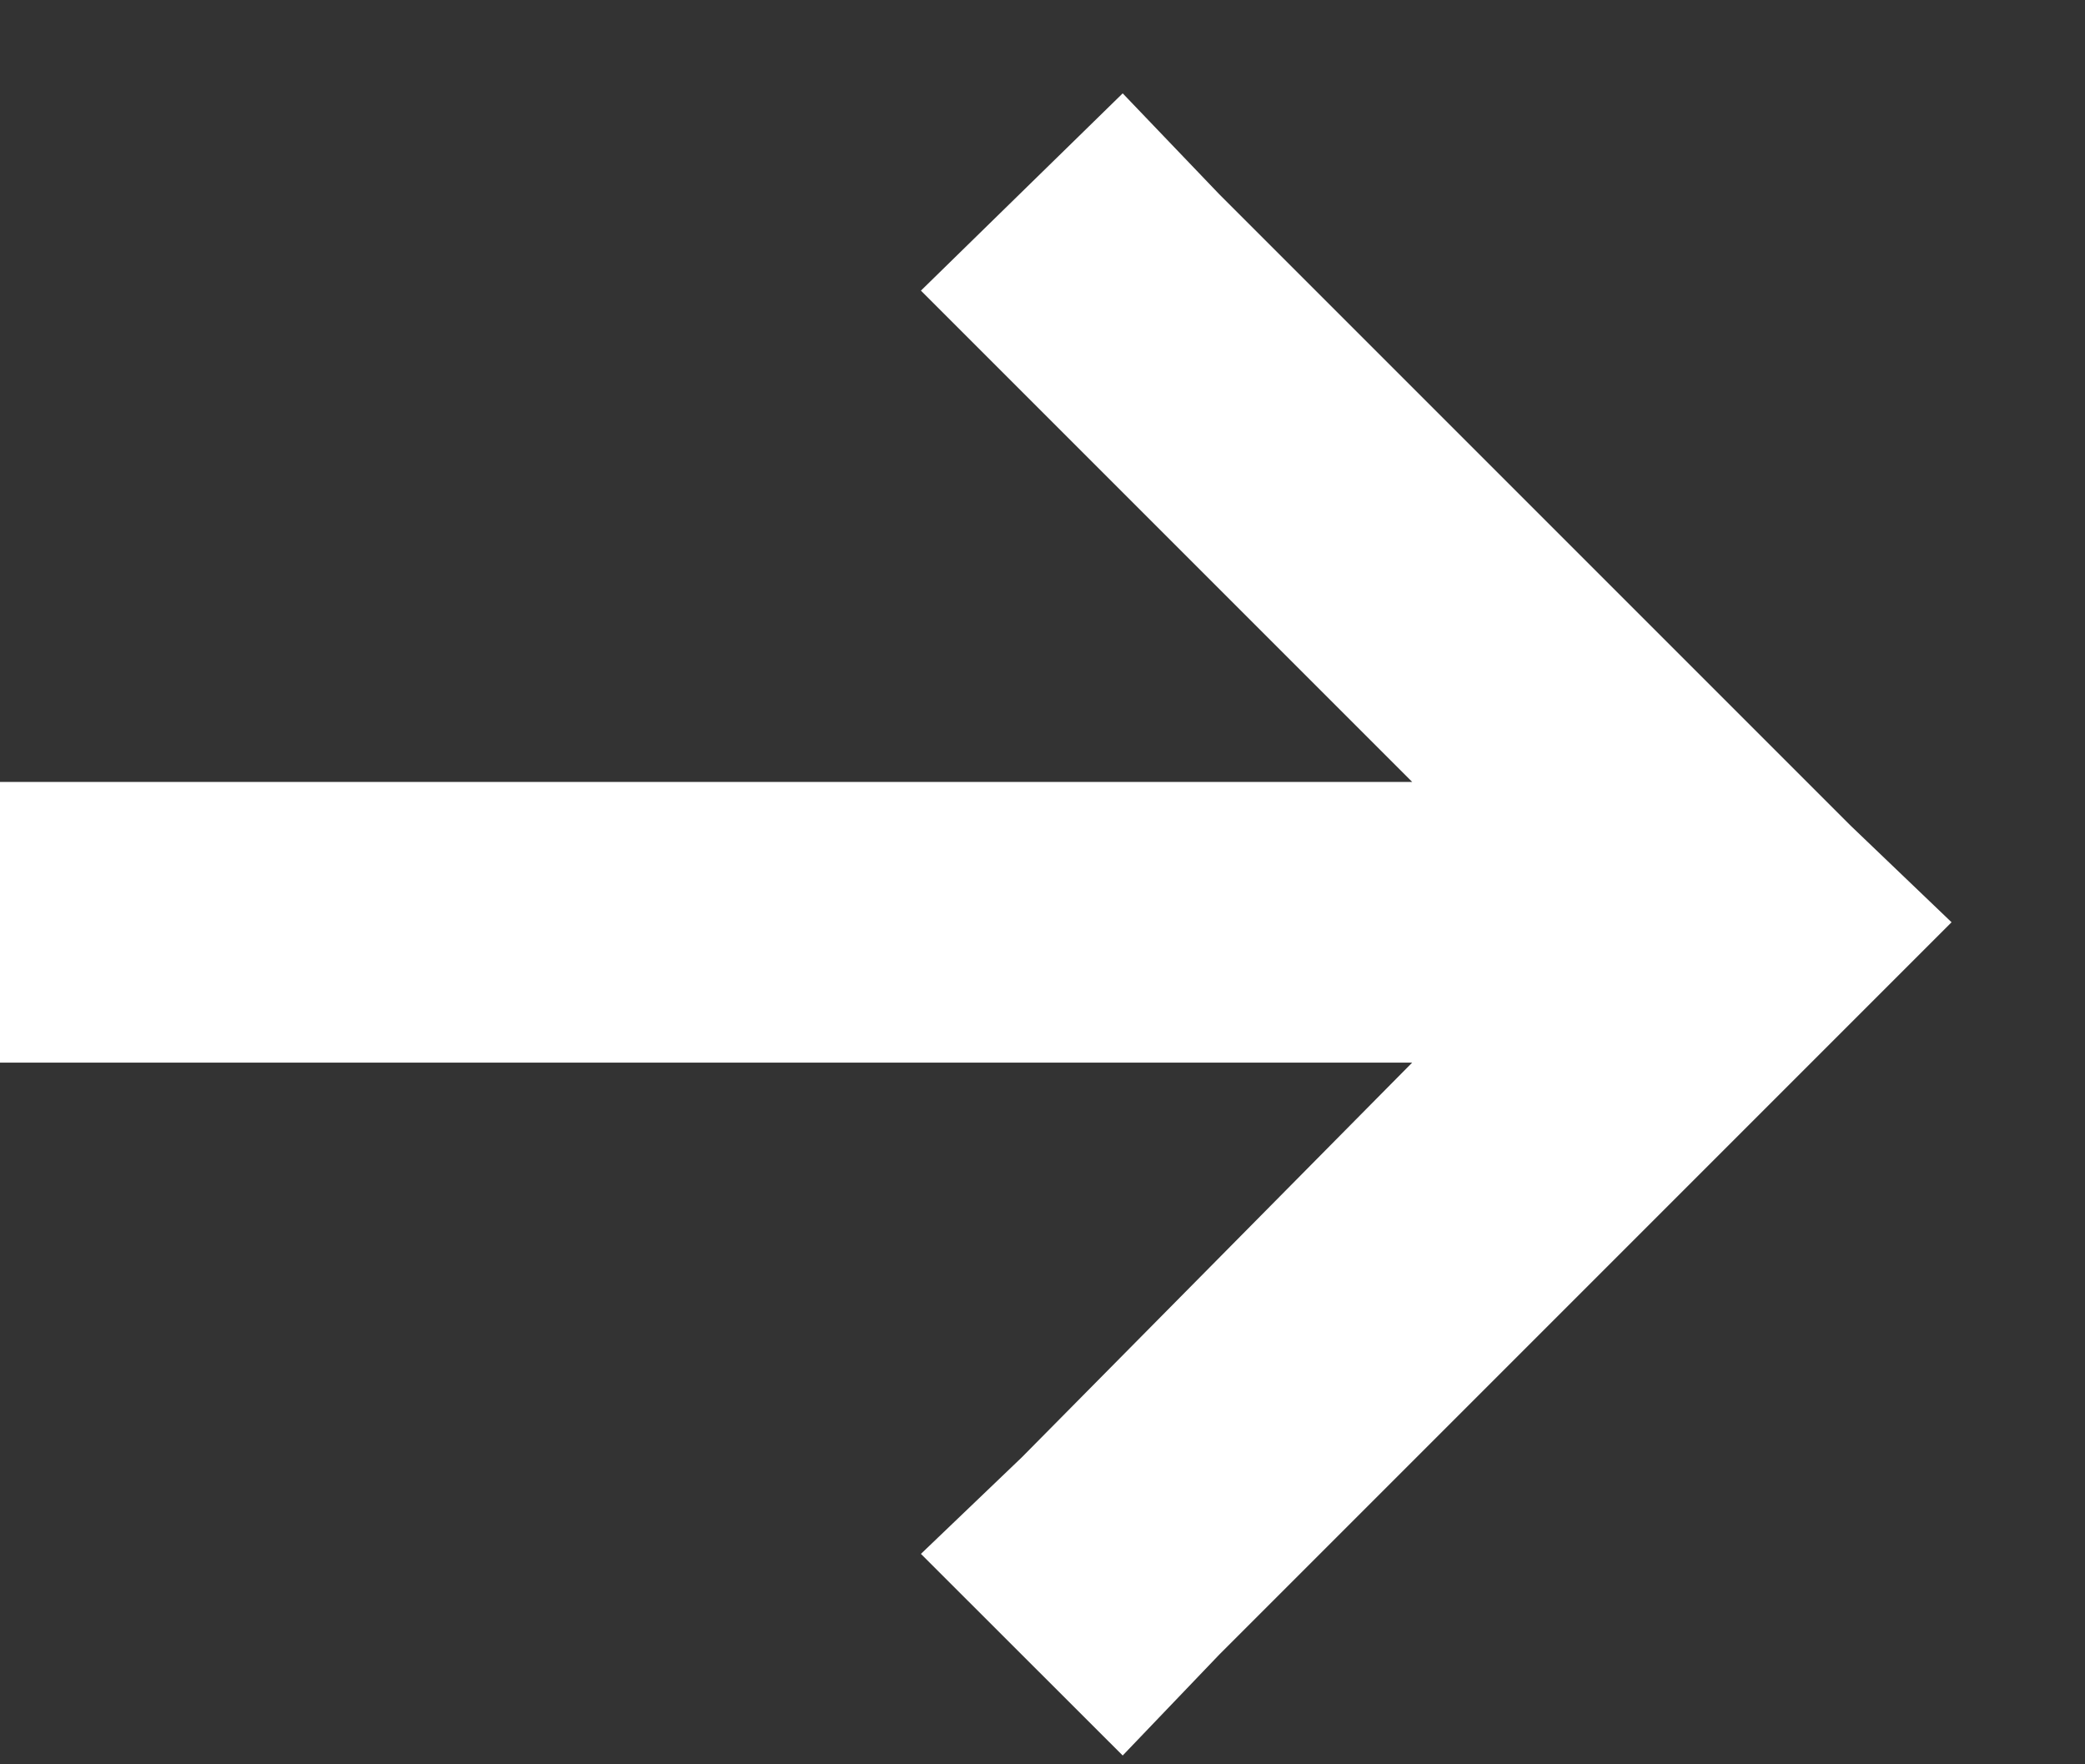 <svg width="13" height="11" viewBox="0 0 13 11" fill="none" xmlns="http://www.w3.org/2000/svg">
    <rect x="0" y="0" width="13" height="11" fill="#333333" stroke="none"/>
    <path
        d="M11.539 6.379L7.602 10.316L7 10.945L5.742 9.688L6.371 9.086L8.805 6.625H0.875H0V4.875H0.875H8.805L6.371 2.441L5.742 1.812L7 0.582L7.602 1.211L11.539 5.148L12.168 5.75L11.539 6.379Z"
        fill="white"
    />
</svg>
